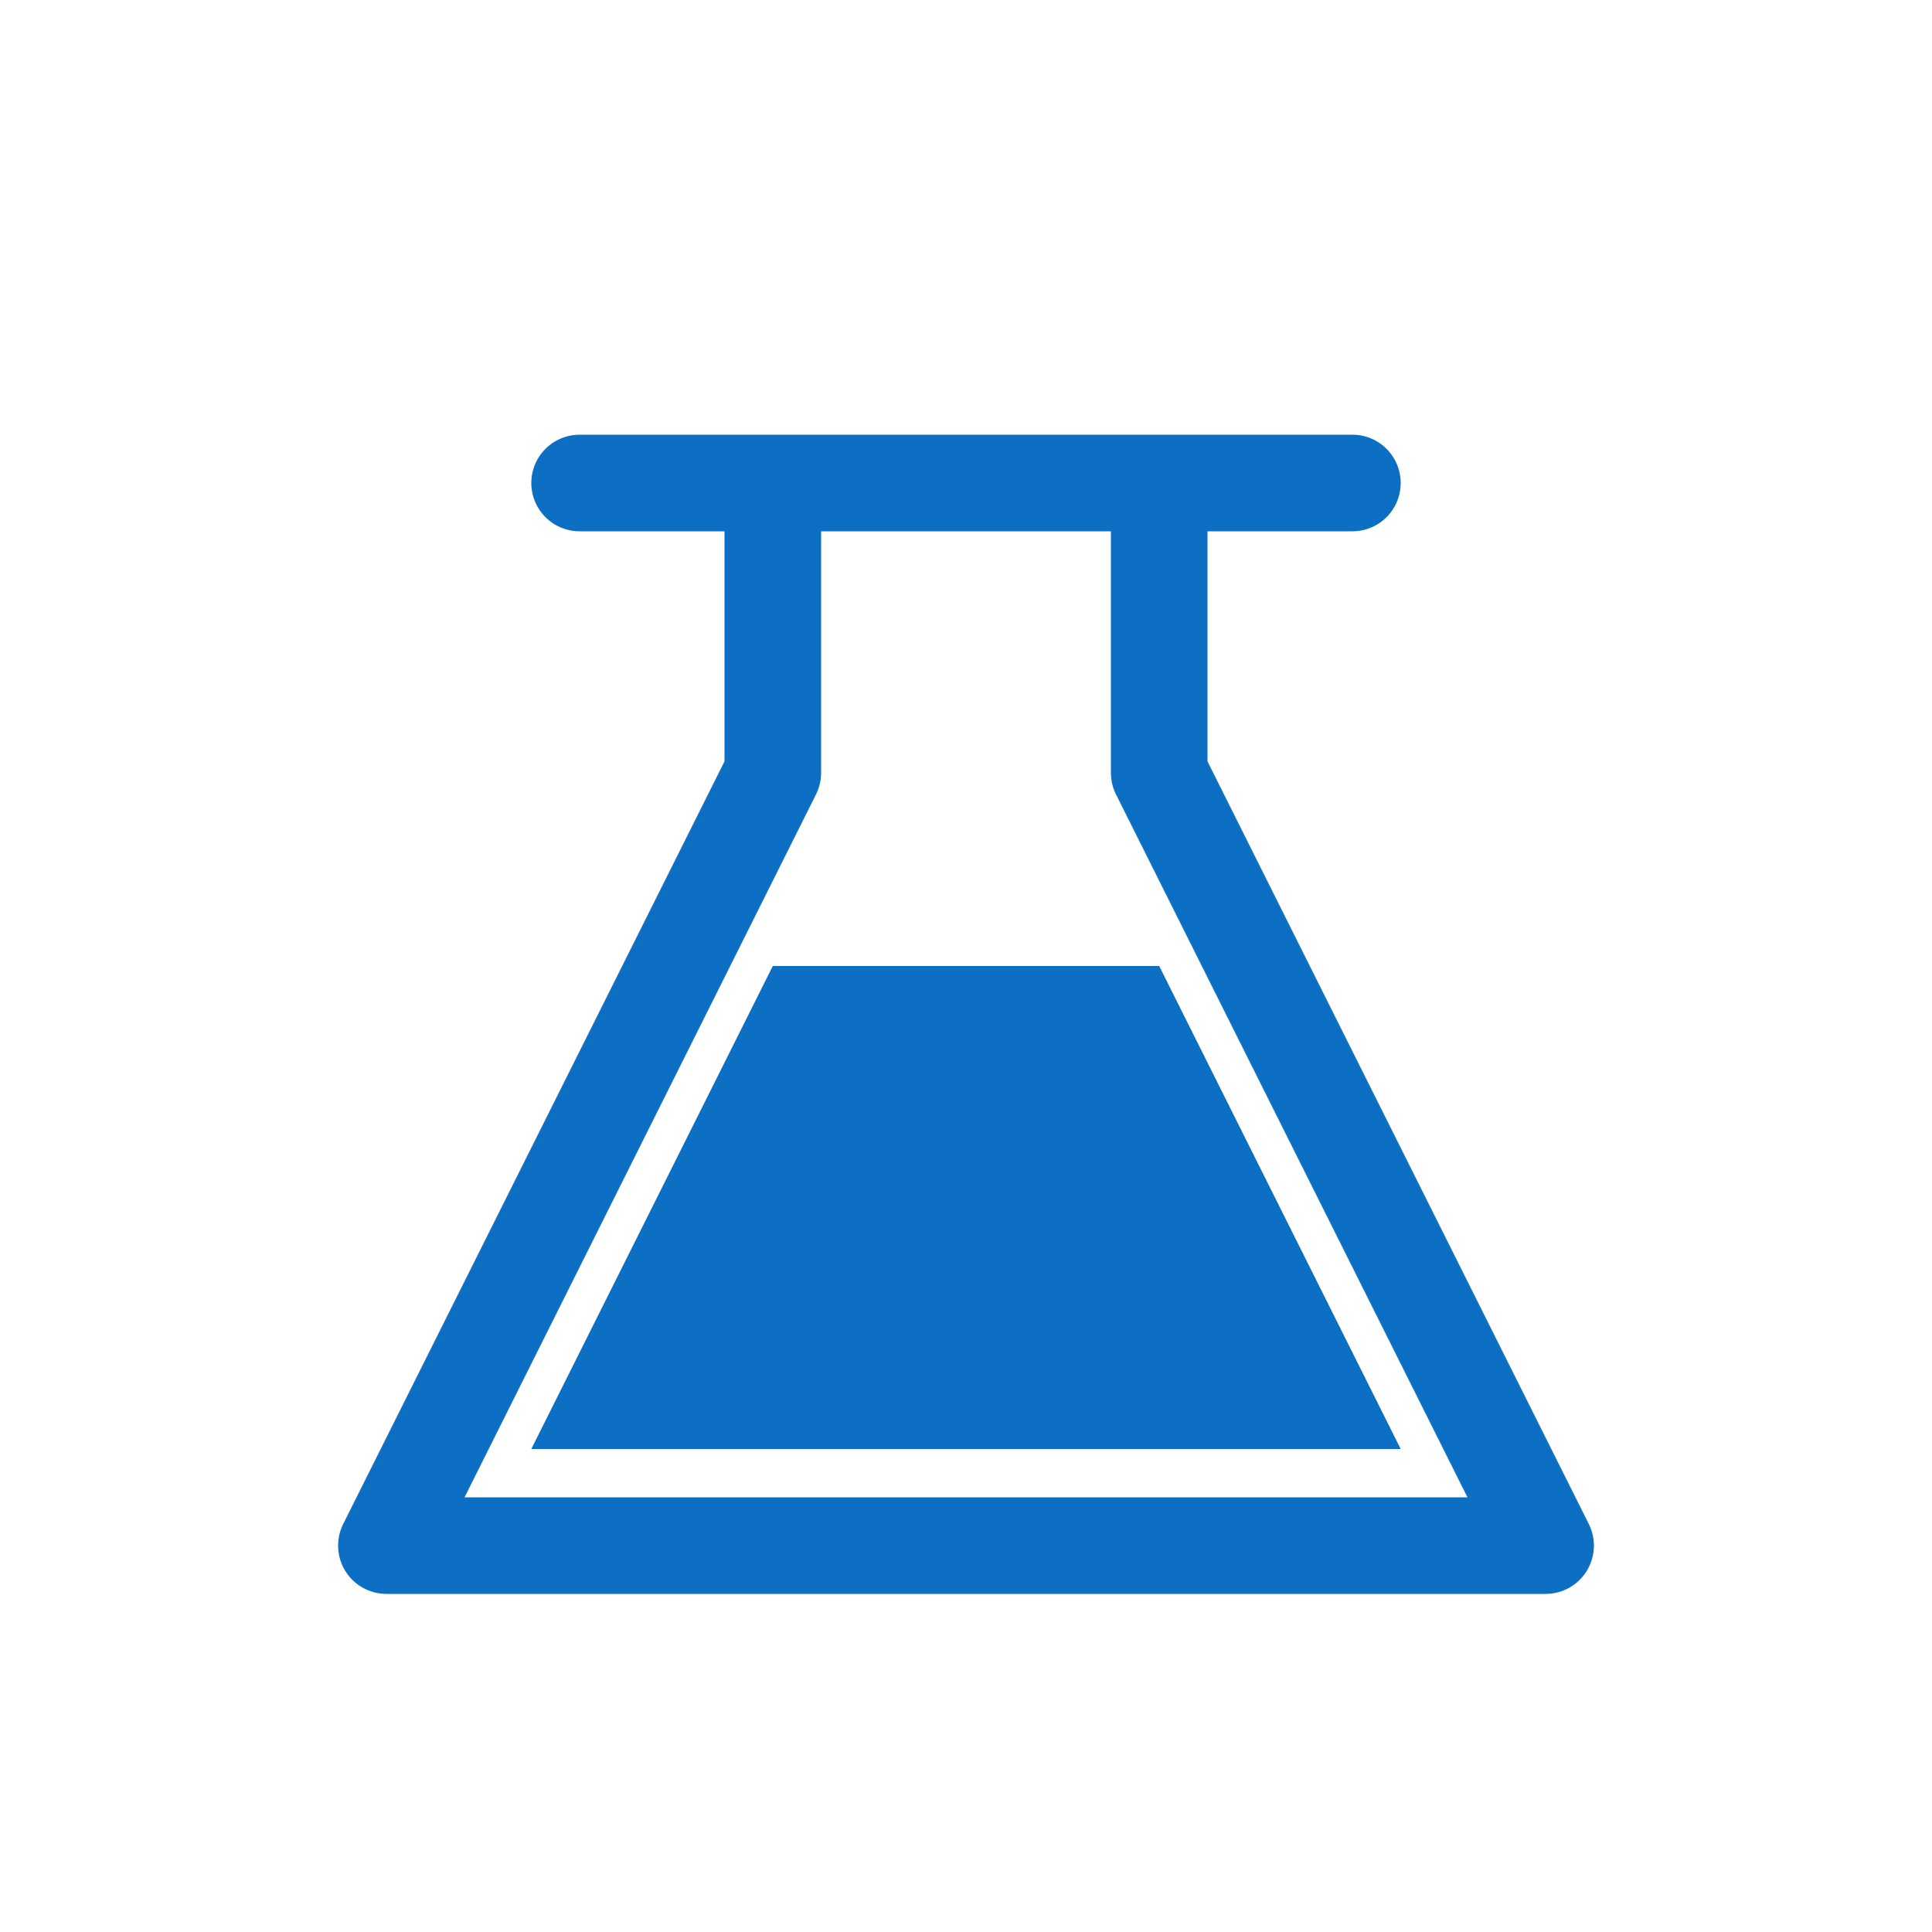 <svg width="20" height="20" viewBox="0 0 20 20" fill="none" xmlns="http://www.w3.org/2000/svg">
<path d="M6 5H14" stroke="#0C6FC4" stroke-linecap="round"/>
<path d="M8 5V8L4 16H16L12 8V5" stroke="#0C6FC4" stroke-linejoin="round"/>
<path d="M12 10H8L5.5 15H14.5L12 10Z" fill="#0C6FC4"/>
</svg>

